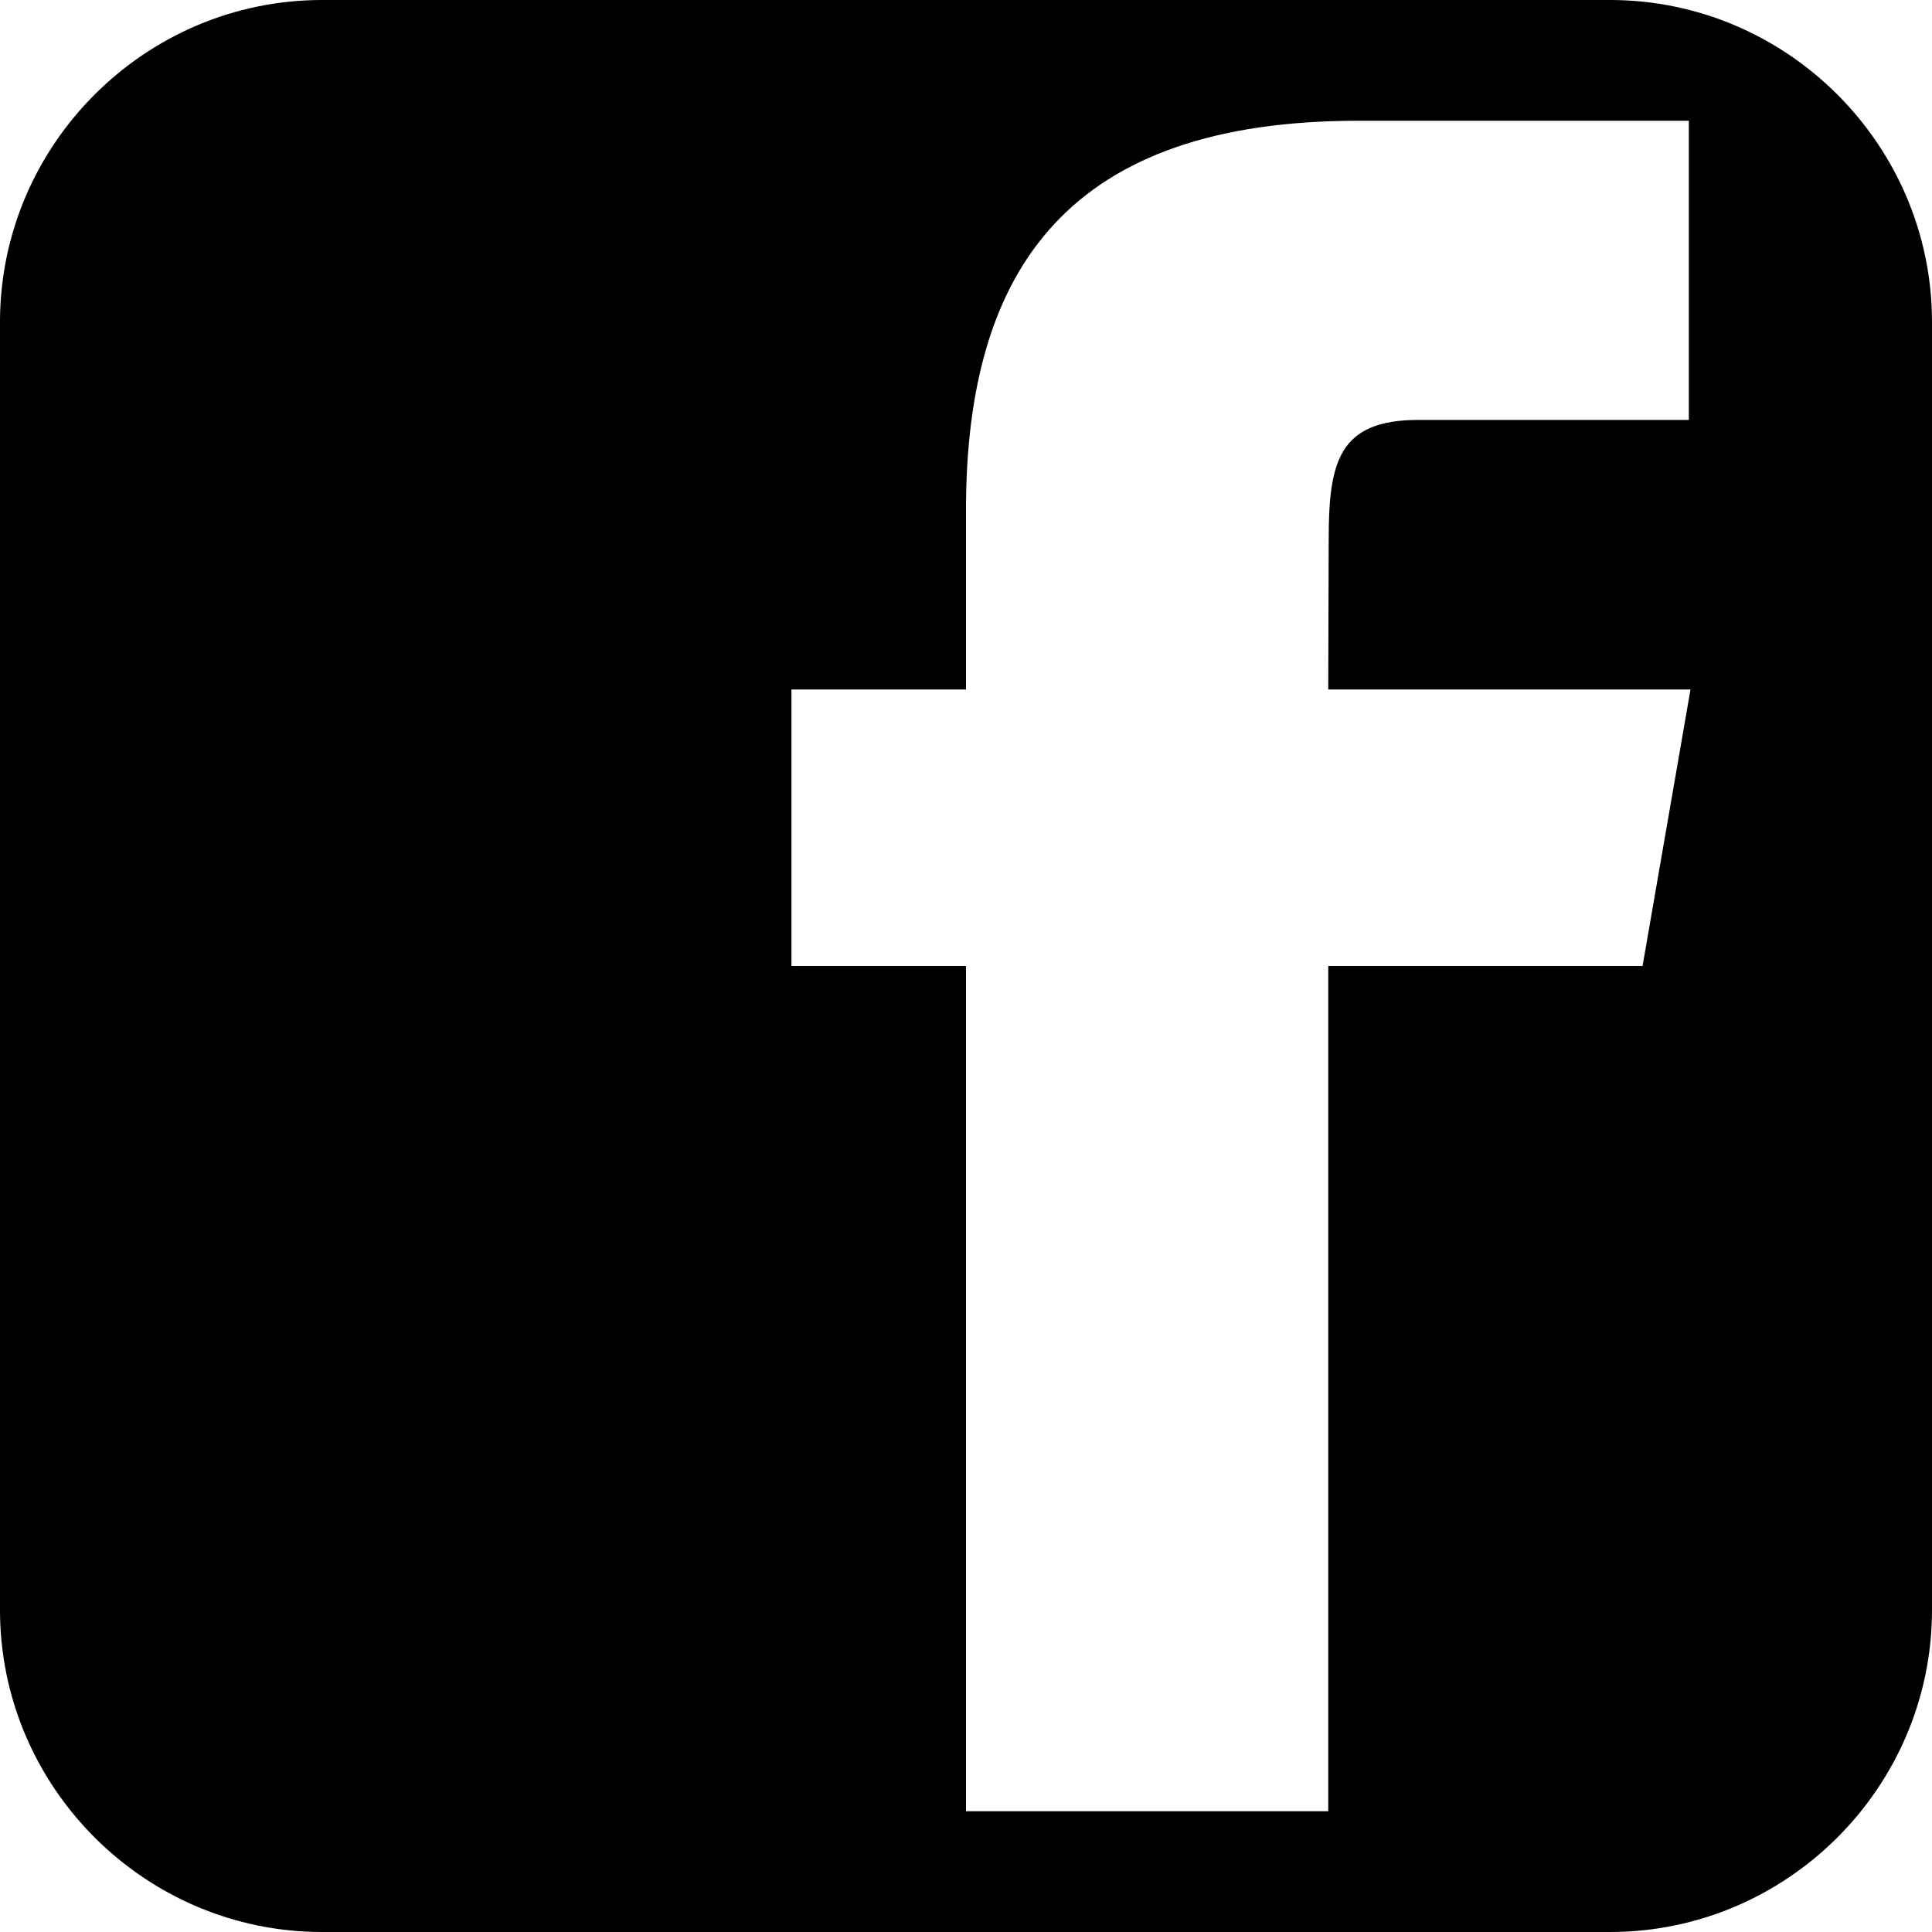 <?xml version="1.0" encoding="iso-8859-1"?>
<!-- Generator: Adobe Illustrator 16.0.0, SVG Export Plug-In . SVG Version: 6.00 Build 0)  -->
<!DOCTYPE svg PUBLIC "-//W3C//DTD SVG 1.1//EN" "http://www.w3.org/Graphics/SVG/1.1/DTD/svg11.dtd">
<svg version="1.1" id="Capa_1" xmlns="http://www.w3.org/2000/svg" xmlns:xlink="http://www.w3.org/1999/xlink" x="0px" y="0px"
	 width="512px" height="512px" viewBox="0 0 512 512" style="enable-background:new 0 0 512 512;" xml:space="preserve">
<g>
	<path d="M426.672,0H85.342C38.406,0,0,38.407,0,85.344v341.313C0,473.626,38.406,512,85.342,512l341.33-0.001
		c46.938,0,85.328-38.373,85.328-85.344V85.344C512,38.407,473.609,0,426.672,0z M435.297,256H352v224h-96V256h-46.263v-73.282H256
		v-47.593C256,70.454,283.896,32,359.936,32h87.621v79.285h-71.564c-21.24-0.035-23.875,11.076-23.875,31.756L352,182.718h96
		L435.297,256z"/>
</g>
<g>
</g>
<g>
</g>
<g>
</g>
<g>
</g>
<g>
</g>
<g>
</g>
<g>
</g>
<g>
</g>
<g>
</g>
<g>
</g>
<g>
</g>
<g>
</g>
<g>
</g>
<g>
</g>
<g>
</g>
</svg>
